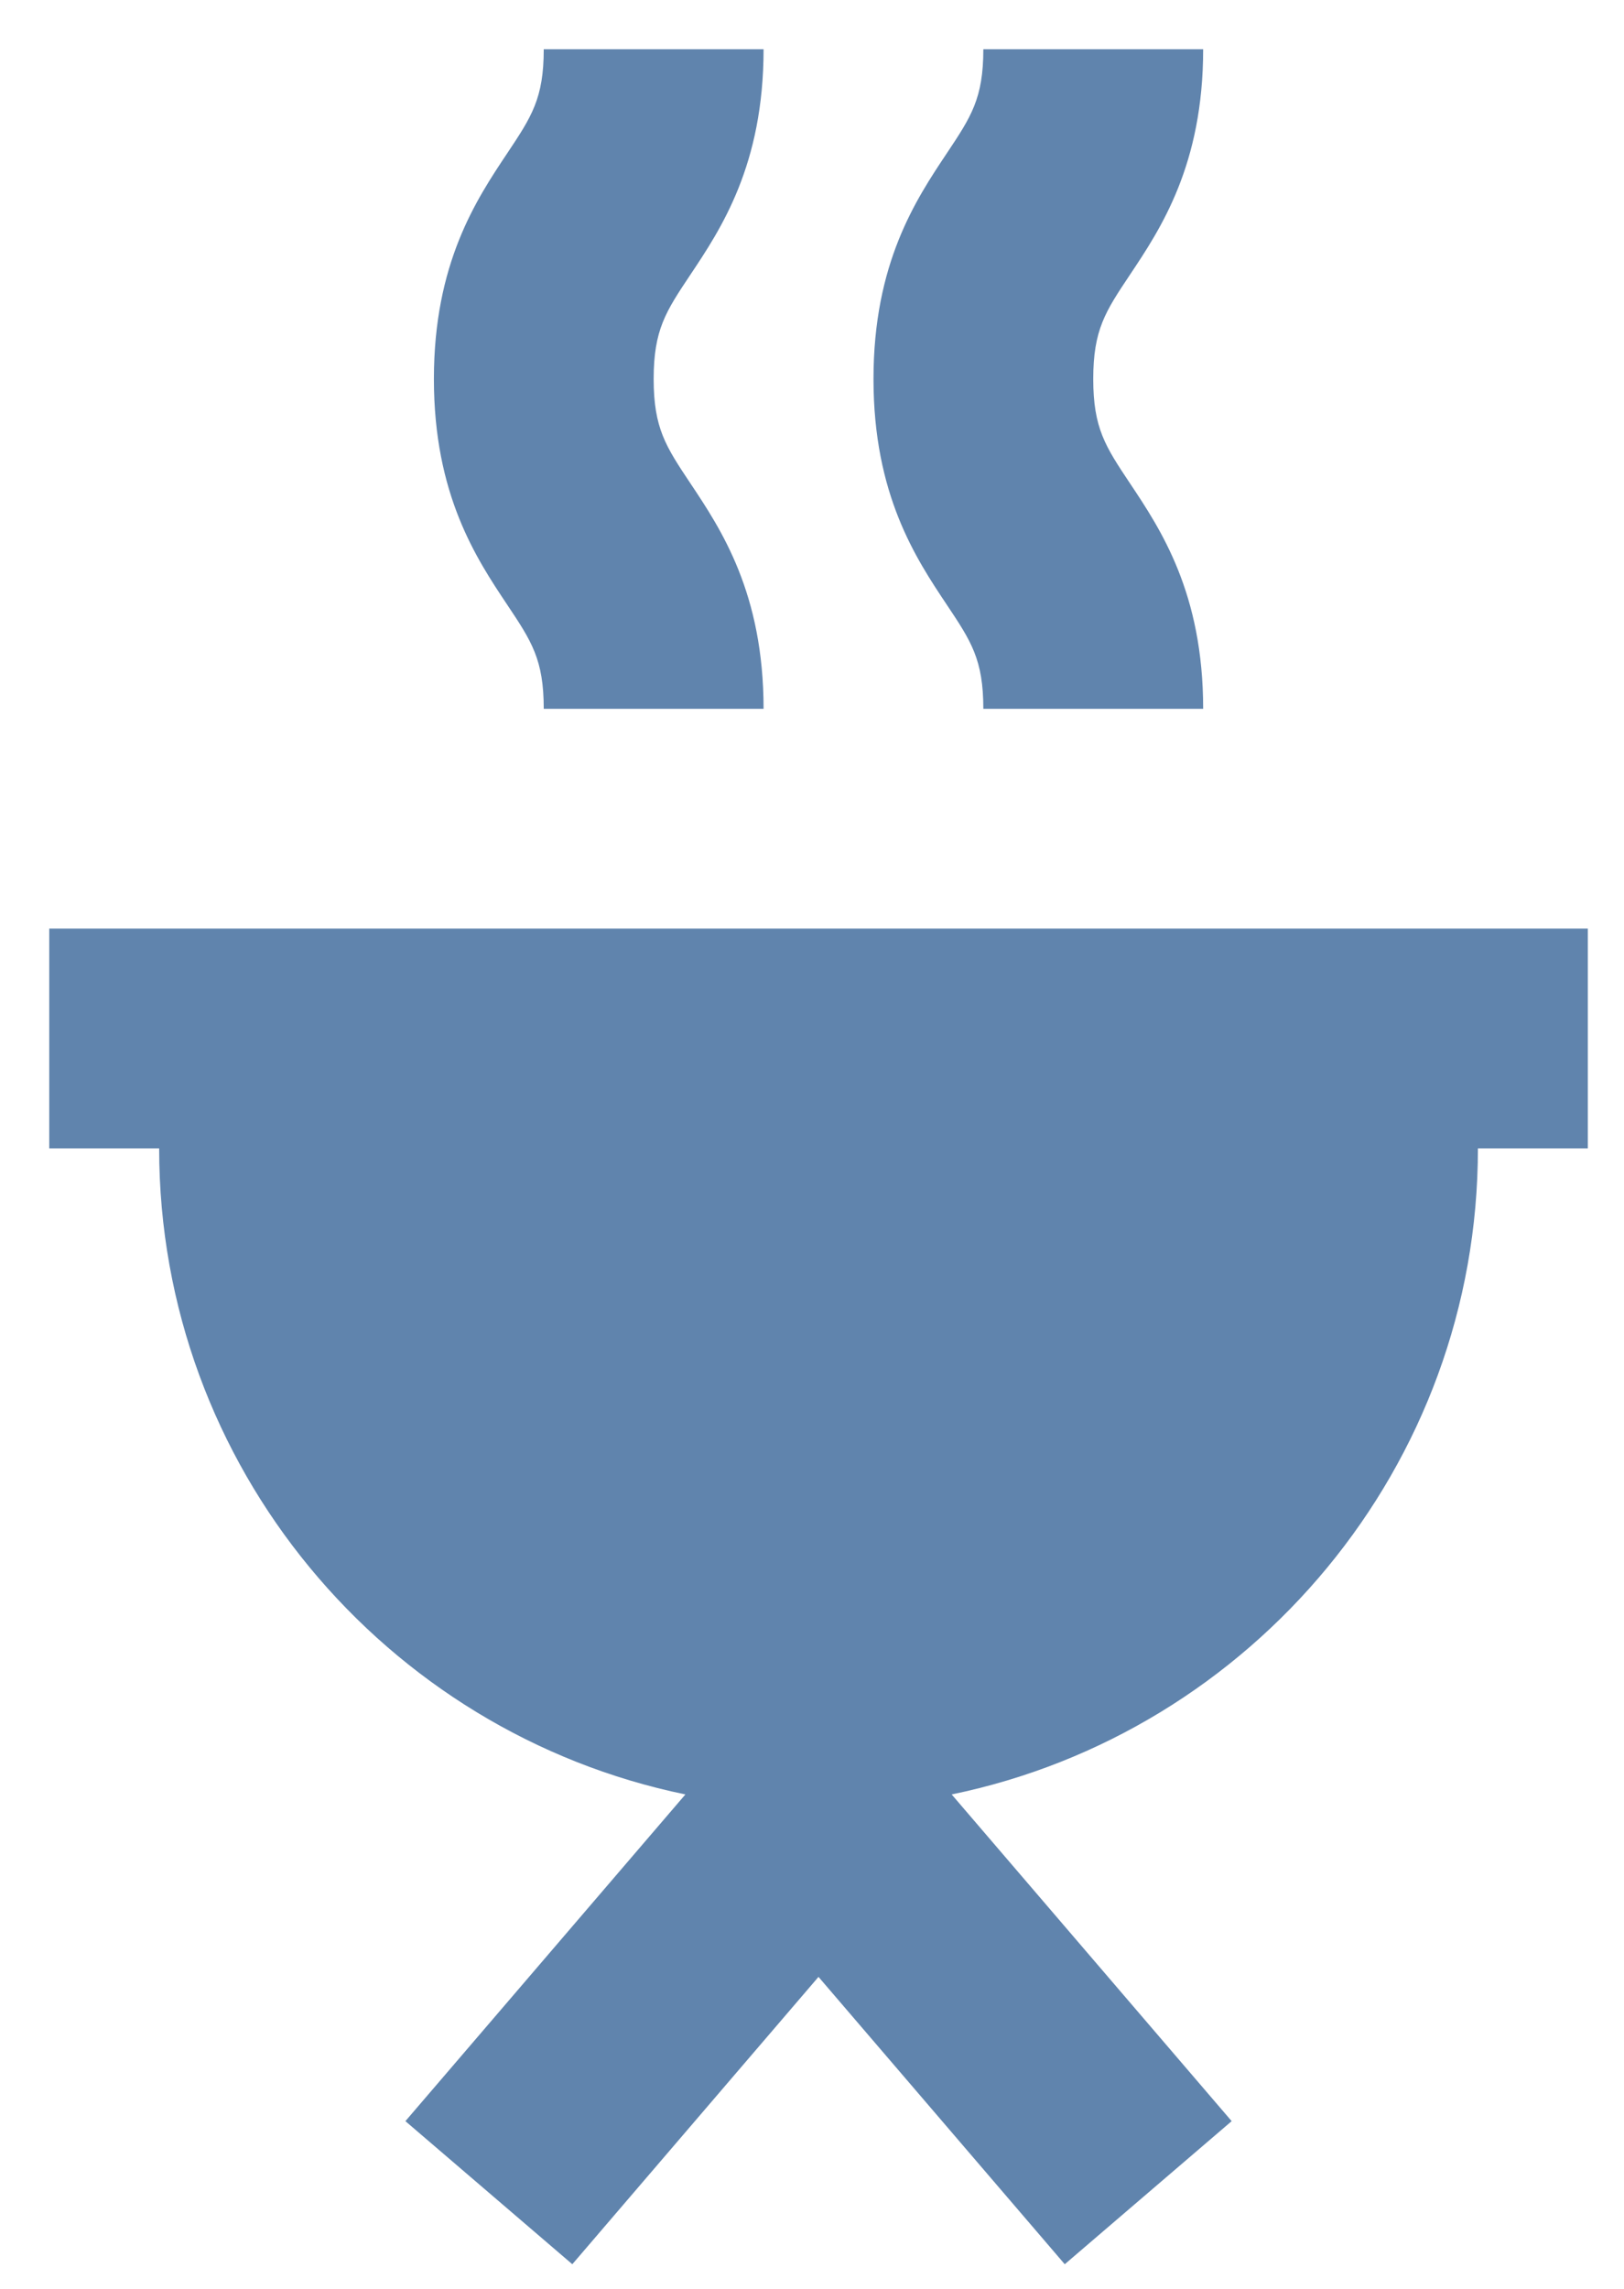 <?xml version="1.0" encoding="UTF-8"?>
<svg width="22px" height="31px" viewBox="0 0 22 31" version="1.1" xmlns="http://www.w3.org/2000/svg" xmlns:xlink="http://www.w3.org/1999/xlink">
    <title>Shopicon</title>
    <g id="Page-1" stroke="none" stroke-width="1" fill="none" fill-rule="evenodd">
        <g id="grill-svgrepo-com" transform="translate(-166, -66)" fill="#6084AD">
            <g id="Shopicon" transform="translate(166.667, 66.667)" fill-rule="nonzero">
                <path d="M8.618,23.637 L4.825,28.062 L7.086,30 L10.421,26.108 L13.757,30 L16.018,28.062 L12.225,23.637 C16.289,22.8 19.354,19.195 19.354,14.888 L20.843,14.888 L20.843,11.91 L2.53878601e-15,11.91 L2.53878601e-15,14.888 L1.489,14.888 C1.489,19.195 4.553,22.8 8.618,23.637 Z" id="Path"></path>
                <path d="M12.654,8.933 L15.632,8.933 C15.632,7.366 15.057,6.503 14.637,5.874 C14.308,5.38 14.143,5.132 14.143,4.466 C14.143,3.8 14.308,3.552 14.637,3.059 C15.057,2.43 15.632,1.567 15.632,-6.34696504e-16 L12.654,-6.34696504e-16 C12.654,0.666 12.489,0.914 12.16,1.408 C11.74,2.037 11.166,2.899 11.166,4.466 C11.166,6.033 11.74,6.896 12.16,7.525 C12.489,8.018 12.654,8.266 12.654,8.933 Z" id="Path"></path>
                <path d="M6.699,8.933 L9.677,8.933 C9.677,7.366 9.102,6.503 8.682,5.874 C8.353,5.38 8.188,5.132 8.188,4.466 C8.188,3.8 8.353,3.552 8.682,3.059 C9.102,2.43 9.677,1.567 9.677,-6.34696504e-16 L6.699,-6.34696504e-16 C6.699,0.666 6.534,0.914 6.205,1.408 C5.785,2.037 5.211,2.899 5.211,4.466 C5.211,6.033 5.785,6.896 6.205,7.525 C6.534,8.018 6.699,8.266 6.699,8.933 Z" id="Path"></path>
            </g>
        </g>
    </g>
</svg>